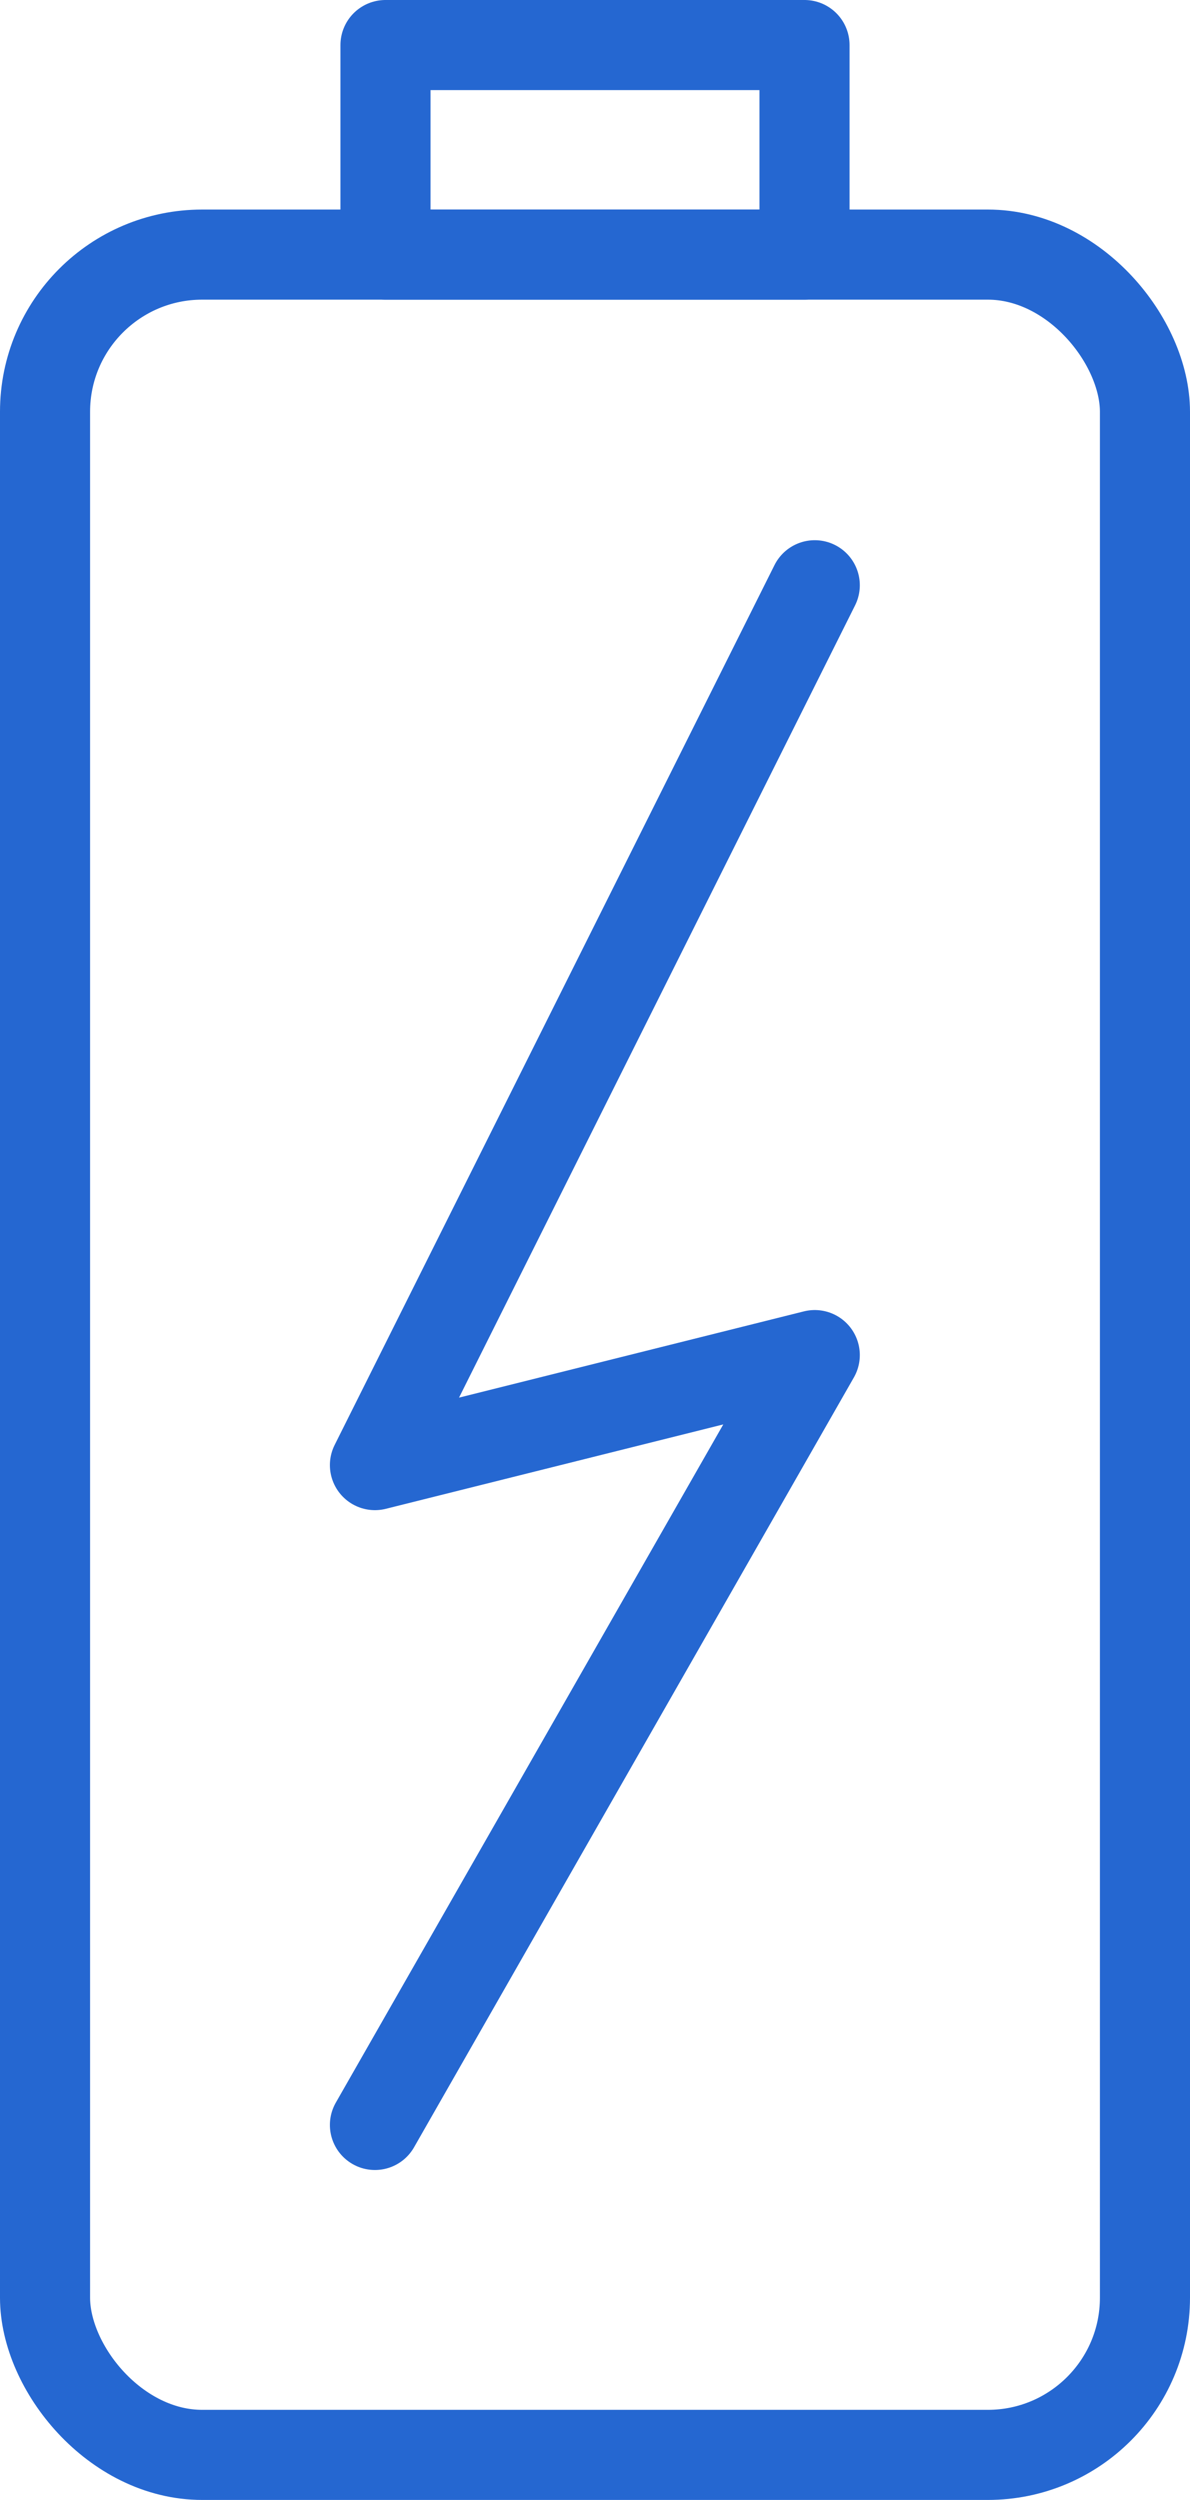 <?xml version="1.0" encoding="utf-8"?>
<svg xmlns="http://www.w3.org/2000/svg" width="45.44" height="95.44" viewBox="0 0 45.44 95.44">
  <g id="Group_169" data-name="Group 169" transform="translate(-1637.78 -699.35)">
    <rect id="Rectangle_101" data-name="Rectangle 101" width="42" height="84" rx="6" transform="translate(1639.5 709.07)" stroke-width="3.44" stroke="#2567d1" stroke-linecap="round" stroke-linejoin="round" fill="rgba(0,0,0,0)"/>
    <rect id="Rectangle_102" data-name="Rectangle 102" width="16" height="8" transform="translate(1652.5 701.07)" stroke-width="3.44" stroke="#2567d1" stroke-linecap="round" stroke-linejoin="round" fill="rgba(0,0,0,0)"/>
    <path id="Path_906" data-name="Path 906" d="M1642.5,761.282l16.795-29.391-16.795,4.2,16.795-33.59" transform="translate(9.597 19.192)" fill="rgba(0,0,0,0)" stroke="#2567d1" stroke-linecap="round" stroke-linejoin="round" stroke-width="3.44"/>
  </g>
</svg>
